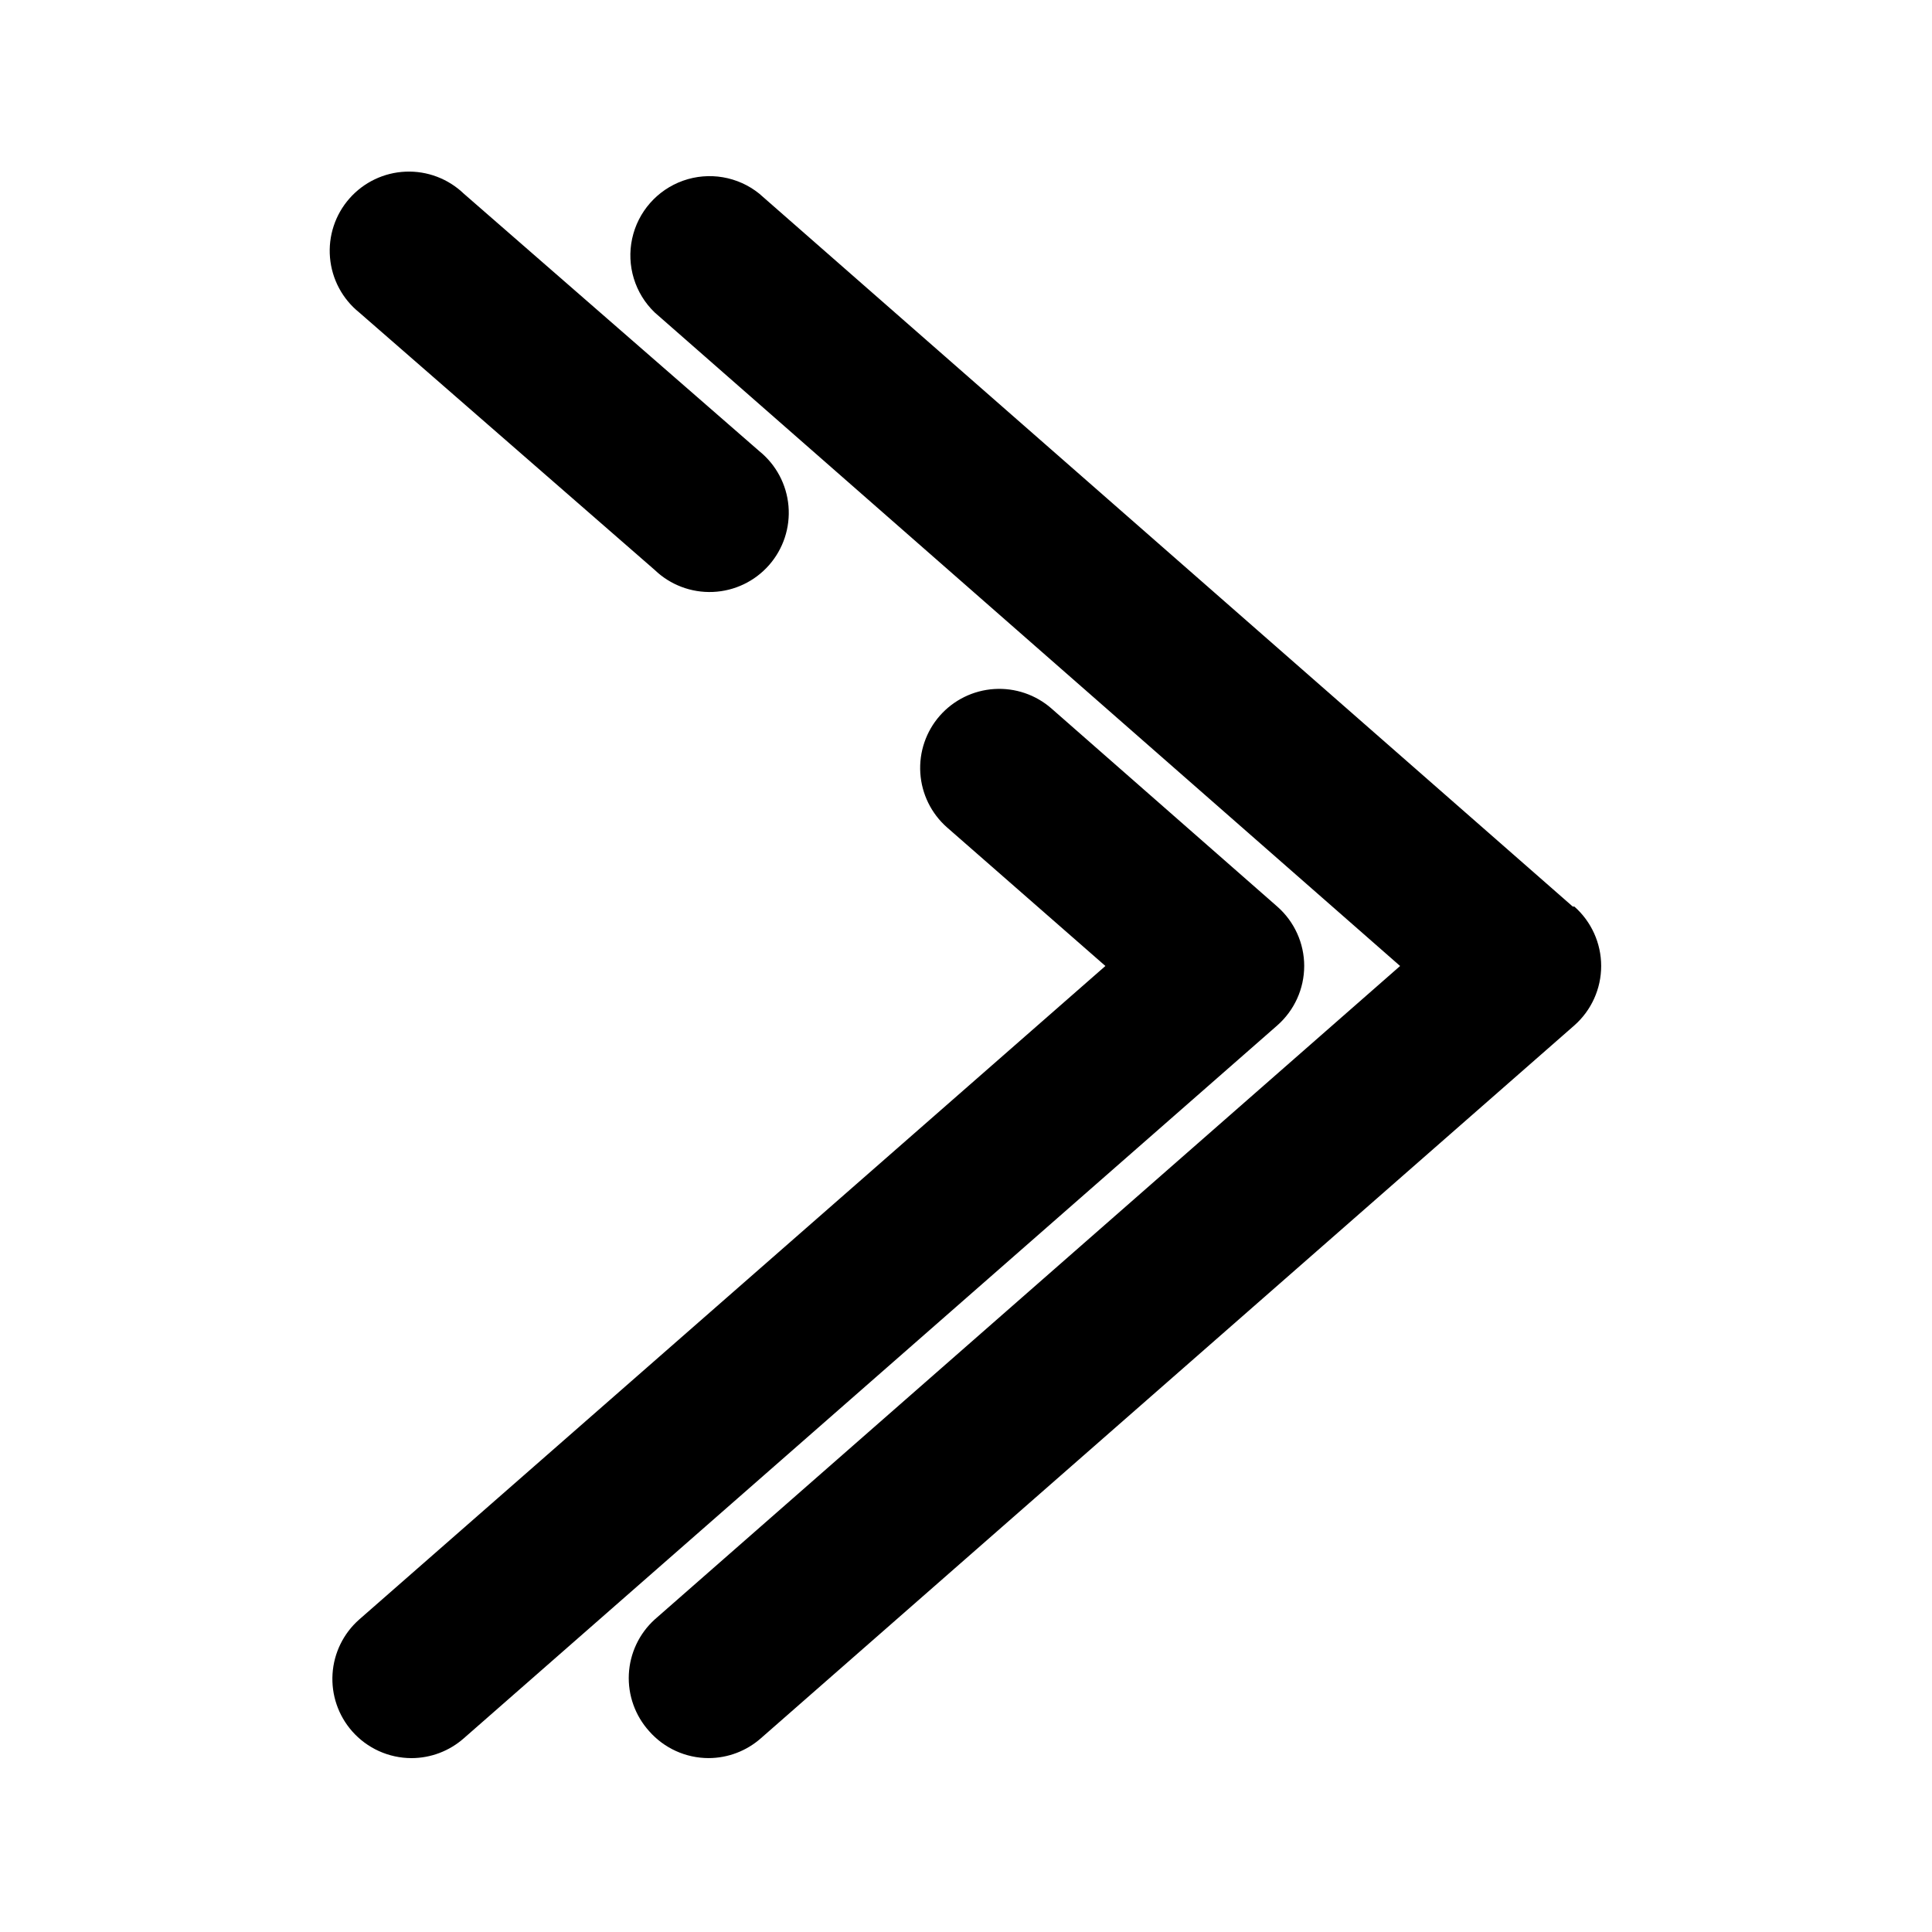 <?xml version="1.0" encoding="UTF-8"?>
<!-- Uploaded to: ICON Repo, www.svgrepo.com, Generator: ICON Repo Mixer Tools -->
<svg fill="#000000" width="800px" height="800px" version="1.1" viewBox="144 144 512 512" xmlns="http://www.w3.org/2000/svg">
 <g>
  <path d="m489.63 400c-0.004-6.031-2.606-11.766-7.137-15.746l-59.828-52.48h0.004c-4.18-3.668-9.645-5.531-15.191-5.176-5.551 0.355-10.73 2.894-14.41 7.066-3.668 4.176-5.531 9.641-5.176 15.191 0.355 5.547 2.894 10.73 7.066 14.406l41.984 36.734-197.75 173.19c-4.172 3.676-6.711 8.859-7.066 14.406-0.355 5.551 1.508 11.016 5.176 15.191 3.981 4.531 9.715 7.129 15.746 7.137 5.102-0.008 10.027-1.871 13.855-5.246l215.59-188.93h-0.004c4.531-3.981 7.133-9.715 7.137-15.742z"/>
  <path d="m317.5 295.04c4.129 3.965 9.699 6.074 15.422 5.832 5.723-0.238 11.094-2.805 14.879-7.106 3.781-4.297 5.644-9.957 5.156-15.66-0.488-5.707-3.289-10.965-7.746-14.555l-78.301-68.227c-4.133-3.965-9.703-6.074-15.422-5.832-5.723 0.238-11.098 2.805-14.879 7.106-3.785 4.297-5.648 9.957-5.156 15.66 0.488 5.707 3.285 10.965 7.746 14.555z"/>
  <path d="m560.8 384.25-215.59-188.93h0.004c-5.672-4.566-13.305-5.867-20.172-3.441-6.863 2.43-11.98 8.246-13.516 15.363-1.539 7.117 0.723 14.523 5.977 19.566l197.54 173.19-197.54 173.18c-4.113 3.734-6.574 8.949-6.852 14.496-0.273 5.547 1.66 10.977 5.383 15.102 3.977 4.531 9.715 7.129 15.742 7.137 5.102-0.008 10.027-1.871 13.855-5.246l215.59-188.93c4.516-3.984 7.106-9.719 7.106-15.742 0-6.027-2.59-11.762-7.106-15.746z"/>
 </g>
</svg>